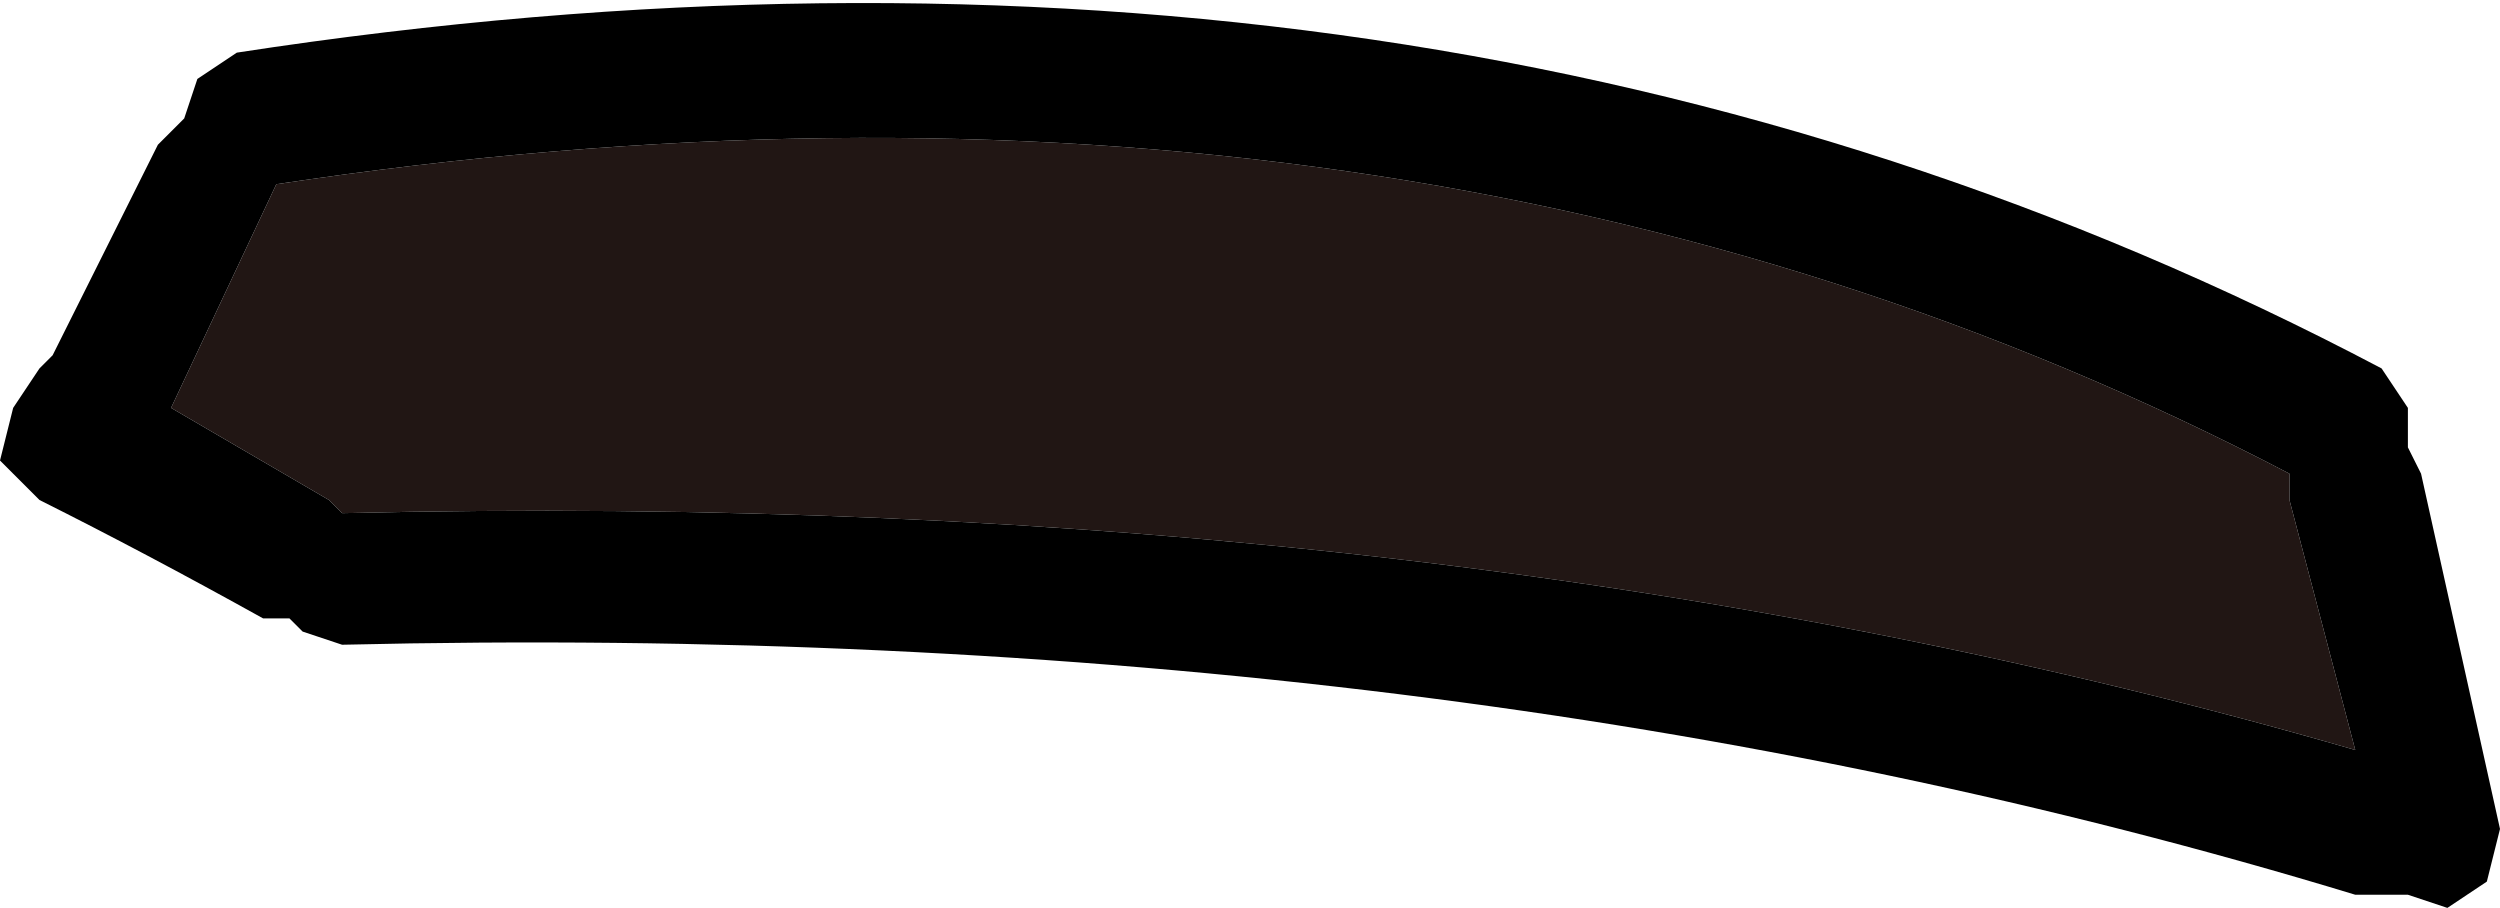 <?xml version="1.0" encoding="UTF-8" standalone="no"?>
<svg xmlns:xlink="http://www.w3.org/1999/xlink" height="3.45px" width="9.5px" xmlns="http://www.w3.org/2000/svg">
  <g transform="matrix(1.0, 0.0, 0.0, 1.0, 4.75, 1.7)">
    <path d="M-3.7 -1.0 Q0.6 -1.65 3.95 0.1 L3.95 0.2 4.2 1.15 Q0.75 0.15 -3.45 0.25 L-3.5 0.2 -4.1 -0.15 -3.7 -1.0" fill="#211614" fill-rule="evenodd" stroke="none"/>
    <path d="M4.3 -0.3 L4.4 -0.15 4.4 0.0 4.45 0.1 4.75 1.45 4.7 1.65 4.55 1.75 4.4 1.7 4.35 1.7 4.2 1.7 Q0.75 0.65 -3.45 0.75 L-3.6 0.7 -3.65 0.65 -3.75 0.65 Q-4.2 0.4 -4.6 0.2 L-4.75 0.05 -4.7 -0.15 -4.6 -0.3 -4.55 -0.35 -4.15 -1.15 -4.05 -1.25 -4.0 -1.4 -3.85 -1.5 Q0.7 -2.2 4.3 -0.3 M-3.7 -1.0 L-4.1 -0.15 -3.5 0.2 -3.45 0.25 Q0.75 0.15 4.2 1.15 L3.95 0.2 3.95 0.1 Q0.6 -1.65 -3.7 -1.0" fill="#000000" fill-rule="evenodd" stroke="none"/>
  </g>
</svg>
